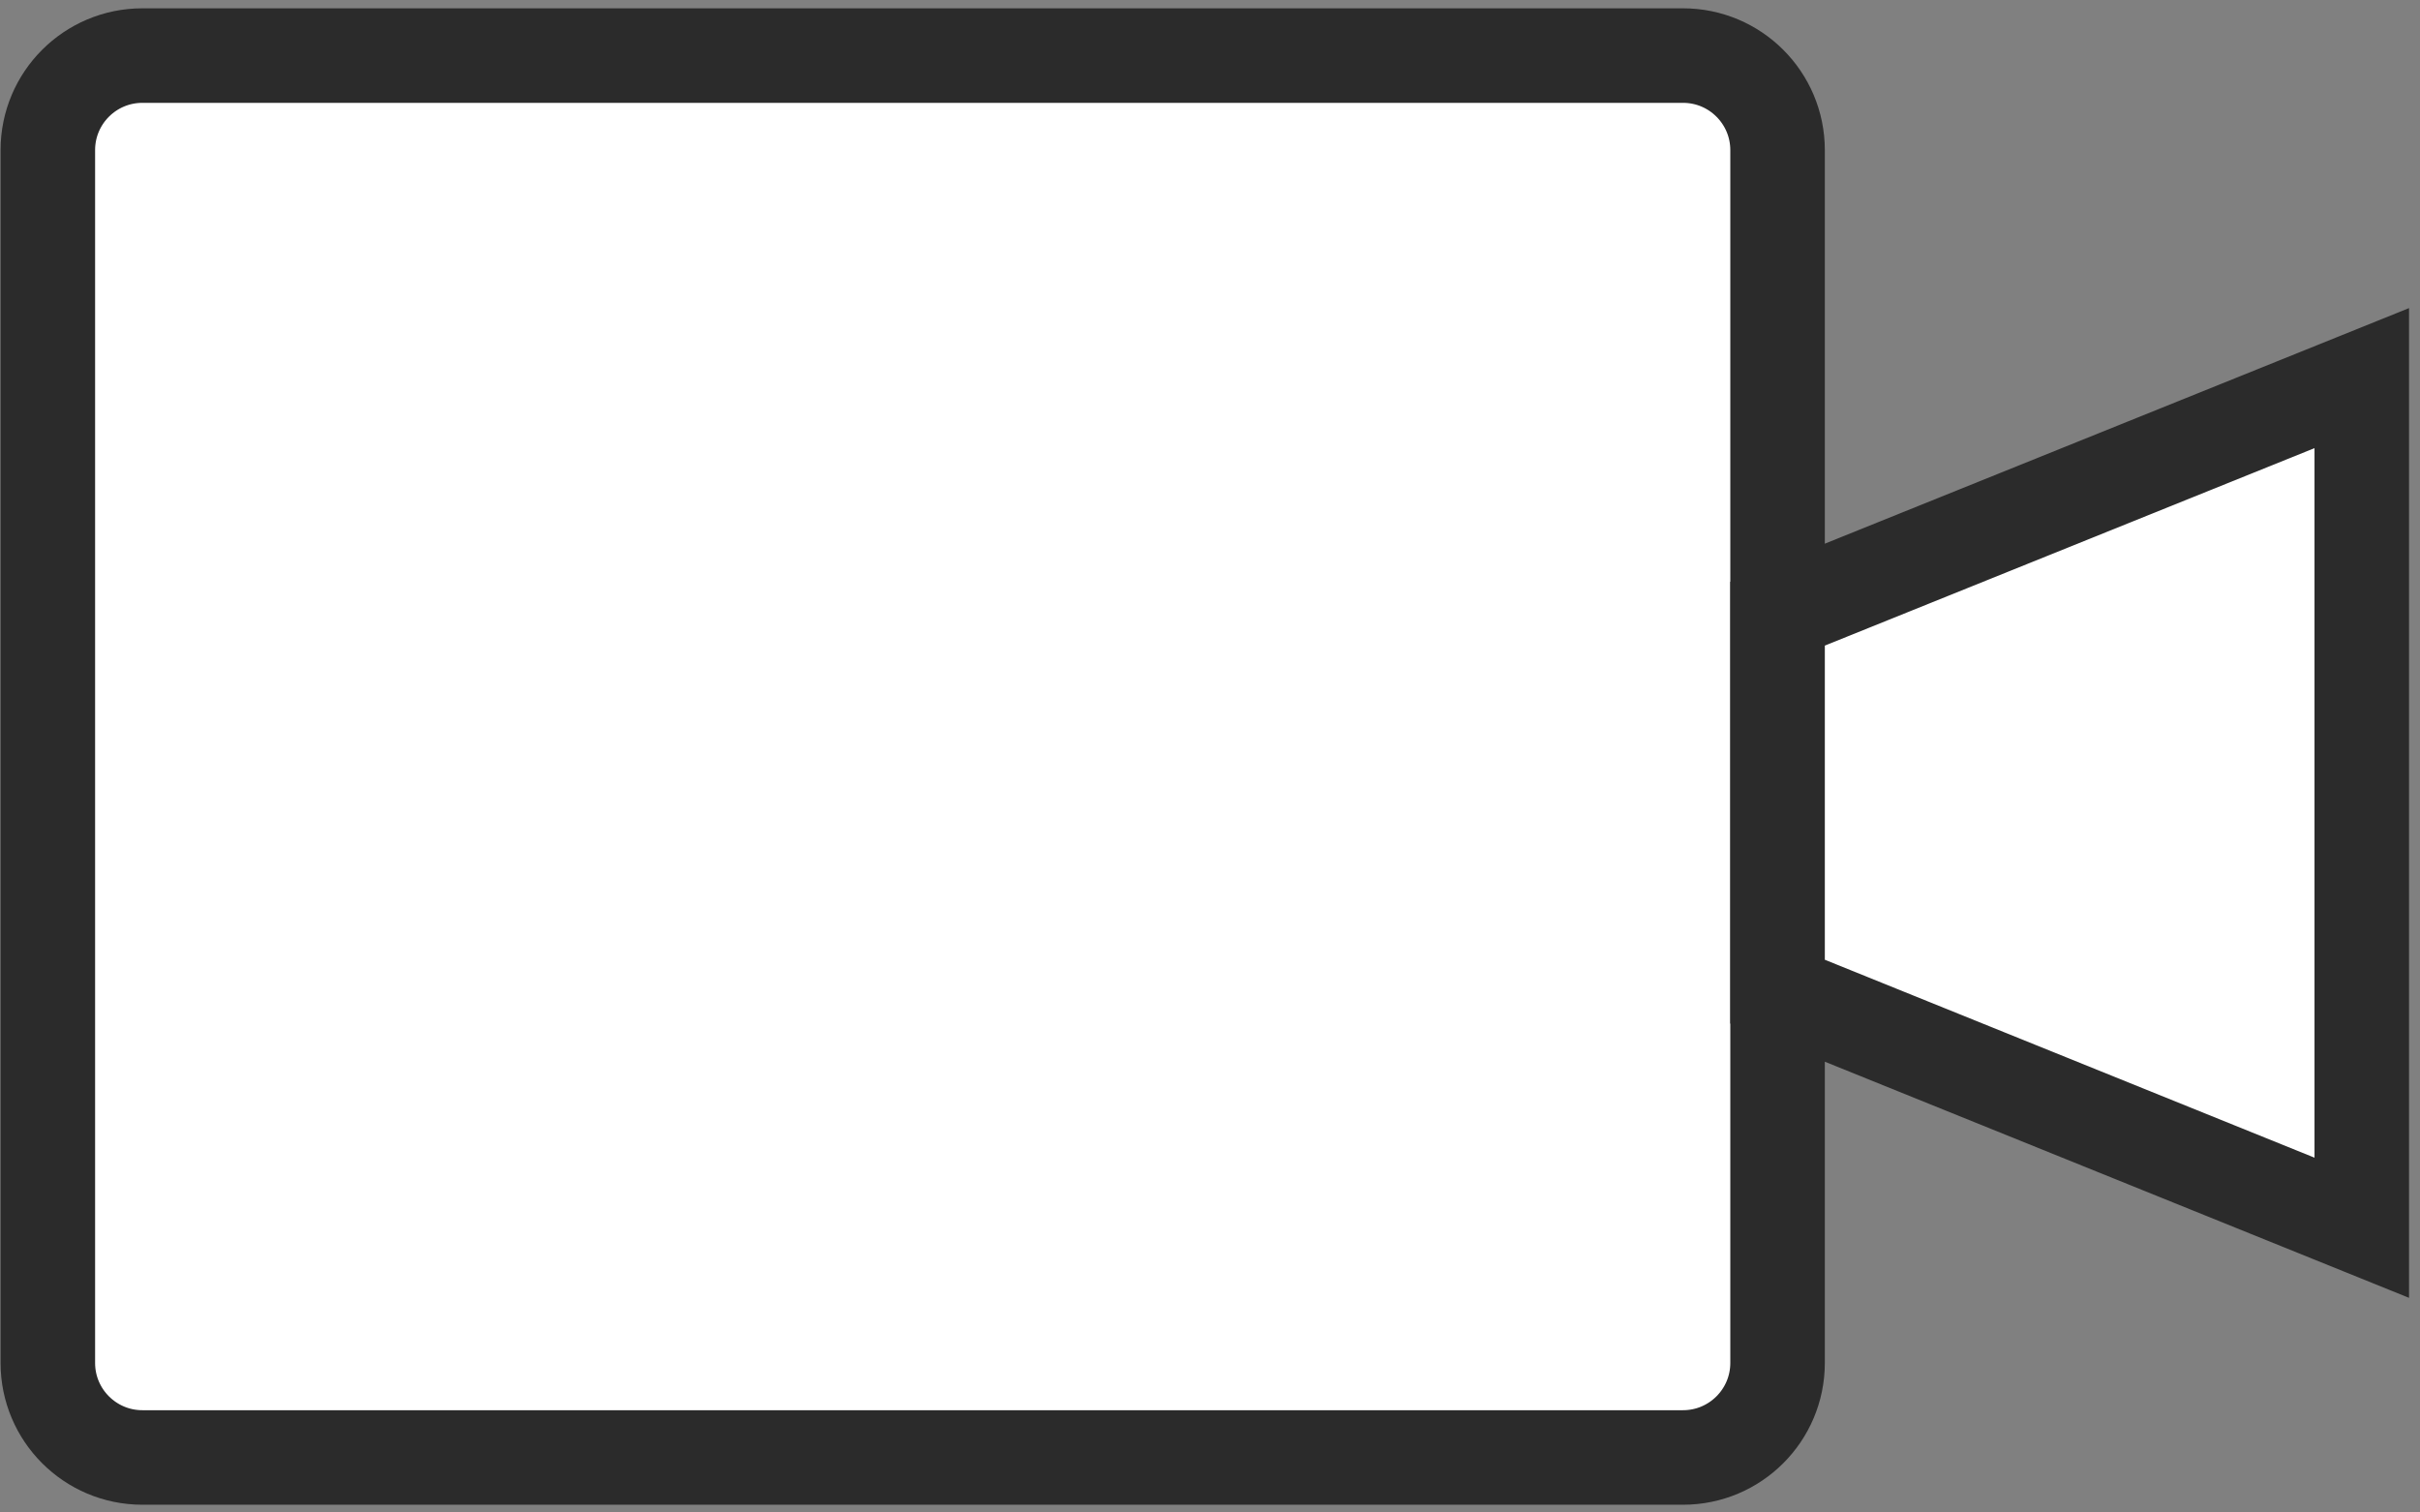 <svg width="128" height="80" viewBox="0 0 128 80" fill="none" xmlns="http://www.w3.org/2000/svg">
<rect x="0" y="0" width="128" height="80" fill="#808080" stroke="none"/>
<path d="M2.53 7.94L2.53 72.09C2.53 74.851 4.769 77.09 7.53 77.09H89.02C91.781 77.09 94.02 74.851 94.02 72.09V7.94C94.02 5.178 91.781 2.94 89.02 2.94H7.53C4.769 2.94 2.53 5.178 2.53 7.94Z" fill="white" stroke="#2B2B2B" stroke-width="5" stroke-miterlimit="10"/>
<path d="M94.02 52.45L124.92 64.94V20L94.02 32.46V52.45Z" fill="white" stroke="#2B2B2B" stroke-width="5" stroke-miterlimit="10"/>
</svg>
